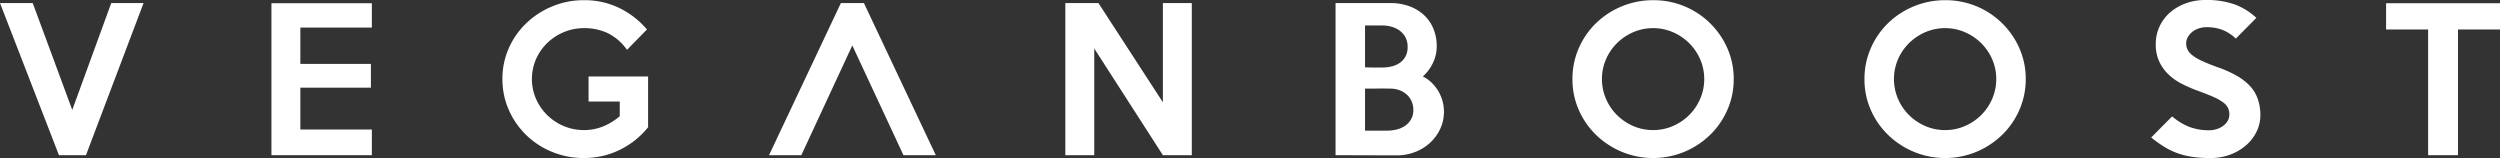 <svg viewBox="0 0 863.696 54.596" xmlns="http://www.w3.org/2000/svg" data-name="Layer 1" id="Layer_1">
  <rect x="0" y="0" width="863.696" height="54.596" fill="#333333" stroke="none"/>
  <g>
    <path style="fill: #fff" d="M49.602,1.052,29.696,53.611h-9.33L0,1.052H11.301L24.965,37.974,38.434,1.052Z" id="fullLogo"></path>
    <path style="fill: #fff" d="M128.467,53.611l-34.69,0V1.117h34.69V9.528H103.765V22.076h24.374l0,8.21H103.765V44.743h24.702Z" data-name="fullLogo" id="fullLogo-2"></path>
    <path style="fill: #fff" d="M223.901,43.954a28.435,28.435,0,0,1-4.861,4.761,29.131,29.131,0,0,1-5.486,3.32,27.399,27.399,0,0,1-5.847,1.938,29.04,29.04,0,0,1-5.945.623,28.631,28.631,0,0,1-10.972-2.102,28.023,28.023,0,0,1-8.935-5.781,27.57,27.57,0,0,1-6.045-8.672,26.071,26.071,0,0,1-2.233-10.776,25.862,25.862,0,0,1,2.201-10.61,26.955,26.955,0,0,1,6.045-8.637,28.928,28.928,0,0,1,8.967-5.816A28.253,28.253,0,0,1,201.761.067,27.274,27.274,0,0,1,214.08,2.826a29.142,29.142,0,0,1,9.428,7.357l-6.887,7.03a17.836,17.836,0,0,0-6.624-5.747,18.887,18.887,0,0,0-8.2-1.742,17.894,17.894,0,0,0-7.017,1.38,18.331,18.331,0,0,0-5.74,3.776,17.777,17.777,0,0,0-3.87,5.585,17.268,17.268,0,0,0,0,13.664,18.077,18.077,0,0,0,9.605,9.429,17.867,17.867,0,0,0,7.013,1.38,17.148,17.148,0,0,0,6.687-1.315,20.585,20.585,0,0,0,5.638-3.481V35.083h-10.775V26.411l20.564,0Z" data-name="fullLogo" id="fullLogo-3"></path>
    <path style="fill: #fff" d="M411.74,53.611h-9.987L378.036,16.754V53.611h-9.987l0-52.559H379.48l22.272,34.294V1.052H411.74Z" data-name="fullLogo" id="fullLogo-4"></path>
    <path style="fill: #fff" d="M498.853,38.567a13.822,13.822,0,0,1-1.345,6.077,15.342,15.342,0,0,1-3.58,4.796,16.395,16.395,0,0,1-5.159,3.119,17.032,17.032,0,0,1-6.144,1.117l-21.22-.065V1.052h18.922a19.216,19.216,0,0,1,6.34,1.017,14.979,14.979,0,0,1,5.092,2.958,13.472,13.472,0,0,1,3.382,4.729,15.57,15.57,0,0,1,1.216,6.275,13.153,13.153,0,0,1-1.312,5.714A14.307,14.307,0,0,1,491.56,26.411a12.168,12.168,0,0,1,3.057,2.169,14.182,14.182,0,0,1,2.298,2.923,13.897,13.897,0,0,1,1.938,7.064ZM486.305,16.228a7.014,7.014,0,0,0-.722-3.285,6.811,6.811,0,0,0-1.938-2.297,8.514,8.514,0,0,0-2.791-1.38,11.705,11.705,0,0,0-3.285-.462h-5.98V23.257q1.643.069,2.958.067h3.022a13.497,13.497,0,0,0,3.285-.395,8.338,8.338,0,0,0,2.791-1.248,6.265,6.265,0,0,0,1.938-2.201A6.805,6.805,0,0,0,486.305,16.228Zm1.973,21.746a7.261,7.261,0,0,0-.625-3.022,6.815,6.815,0,0,0-1.707-2.332,7.963,7.963,0,0,0-2.499-1.476,8.663,8.663,0,0,0-3.054-.526q-2.235-.064-4.402-.032t-4.402.032v14.518h7.623a14.2,14.2,0,0,0,3.285-.392,8.598,8.598,0,0,0,2.923-1.283,6.95,6.95,0,0,0,2.069-2.233A6.322,6.322,0,0,0,488.278,37.974Z" data-name="fullLogo" id="fullLogo-5"></path>
    <path style="fill: #fff" d="M598.959,27.331a26.108,26.108,0,0,1-2.198,10.642,27.14,27.14,0,0,1-6.004,8.672,28.681,28.681,0,0,1-8.86,5.816,28.286,28.286,0,0,1-21.555,0,28.514,28.514,0,0,1-8.892-5.816,27.173,27.173,0,0,1-6.004-8.637,26.054,26.054,0,0,1-2.198-10.677,26.278,26.278,0,0,1,2.198-10.709A27.116,27.116,0,0,1,551.449,7.95,28.288,28.288,0,0,1,571.136.067a27.775,27.775,0,0,1,25.624,16.587A26.063,26.063,0,0,1,598.959,27.331Zm-10.183,0a16.911,16.911,0,0,0-1.382-6.799,17.905,17.905,0,0,0-3.784-5.585,18.246,18.246,0,0,0-5.628-3.811,16.91,16.91,0,0,0-6.844-1.412,17.082,17.082,0,0,0-6.914,1.412,18.235,18.235,0,0,0-5.626,3.811,17.815,17.815,0,0,0-3.784,5.585,17.331,17.331,0,0,0,0,13.565,17.714,17.714,0,0,0,3.784,5.618,18.234,18.234,0,0,0,5.626,3.811,17.038,17.038,0,0,0,6.914,1.412,16.865,16.865,0,0,0,6.844-1.412,18.246,18.246,0,0,0,5.628-3.811,17.804,17.804,0,0,0,3.784-5.618A16.983,16.983,0,0,0,588.776,27.331Z" data-name="fullLogo" id="fullLogo-6"></path>
    <path style="fill: #fff" d="M699.846,27.331a26.108,26.108,0,0,1-2.198,10.642,27.142,27.142,0,0,1-6.004,8.672,28.68,28.68,0,0,1-8.86,5.816,28.286,28.286,0,0,1-21.555,0,28.516,28.516,0,0,1-8.892-5.816,27.174,27.174,0,0,1-6.004-8.637,26.052,26.052,0,0,1-2.198-10.677,26.277,26.277,0,0,1,2.198-10.709A27.116,27.116,0,0,1,652.336,7.95,28.288,28.288,0,0,1,672.024.067a27.775,27.775,0,0,1,25.625,16.587A26.062,26.062,0,0,1,699.846,27.331Zm-10.183,0a16.909,16.909,0,0,0-1.382-6.799,17.905,17.905,0,0,0-3.784-5.585,18.245,18.245,0,0,0-5.628-3.811,16.909,16.909,0,0,0-6.844-1.412,17.082,17.082,0,0,0-6.914,1.412,18.233,18.233,0,0,0-5.626,3.811A17.814,17.814,0,0,0,655.7,20.533a17.331,17.331,0,0,0,0,13.565,17.712,17.712,0,0,0,3.784,5.618A18.233,18.233,0,0,0,665.11,43.527a17.038,17.038,0,0,0,6.914,1.412,16.864,16.864,0,0,0,6.844-1.412,18.247,18.247,0,0,0,5.628-3.811,17.803,17.803,0,0,0,3.784-5.618A16.982,16.982,0,0,0,689.663,27.331Z" data-name="fullLogo" id="fullLogo-7"></path>
    <path style="fill: #fff" d="M780.902,39.815a12.801,12.801,0,0,1-1.28,5.618,14.852,14.852,0,0,1-3.58,4.697,17.689,17.689,0,0,1-5.454,3.25,19.202,19.202,0,0,1-6.962,1.216,43.173,43.173,0,0,1-6.144-.395,26.587,26.587,0,0,1-5.124-1.248,24.525,24.525,0,0,1-4.6-2.201,43.584,43.584,0,0,1-4.566-3.25l7.228-7.293a20.815,20.815,0,0,0,6.176,3.712,19.323,19.323,0,0,0,6.568,1.082,8.497,8.497,0,0,0,2.727-.427,7.623,7.623,0,0,0,2.233-1.149,5.564,5.564,0,0,0,1.511-1.707,4.315,4.315,0,0,0,.558-2.169,5.221,5.221,0,0,0-.459-2.233,5.369,5.369,0,0,0-1.643-1.906,16.621,16.621,0,0,0-3.285-1.873q-2.102-.95-5.387-2.134a50.21,50.21,0,0,1-5.551-2.4,19.415,19.415,0,0,1-4.665-3.25,14.981,14.981,0,0,1-3.221-4.469,13.97,13.97,0,0,1-1.213-6.045,14.188,14.188,0,0,1,1.345-6.176,14.593,14.593,0,0,1,3.68-4.829,17.169,17.169,0,0,1,5.454-3.122A19.862,19.862,0,0,1,761.982,0,28.734,28.734,0,0,1,772.165,1.578a22.193,22.193,0,0,1,7.357,4.598l-7.094,7.161a14.231,14.231,0,0,0-4.402-2.923,14.729,14.729,0,0,0-5.717-1.017,8.219,8.219,0,0,0-2.791.459,7.295,7.295,0,0,0-2.201,1.216,5.997,5.997,0,0,0-1.479,1.774A4.368,4.368,0,0,0,755.28,14.98a4.86,4.86,0,0,0,.526,2.268,6.05,6.05,0,0,0,1.774,1.97,17.7,17.7,0,0,0,3.317,1.906q2.069.954,5.156,2.069a39.421,39.421,0,0,1,6.766,3.022,18.954,18.954,0,0,1,4.6,3.613,12.859,12.859,0,0,1,2.628,4.434A16.906,16.906,0,0,1,780.902,39.815Z" data-name="fullLogo" id="fullLogo-8"></path>
    <path style="fill: #fff" d="M863.696,10.183H849.178V53.611H838.863V10.183H824.342V1.117h39.353Z" data-name="fullLogo" id="fullLogo-9"></path>
    <polygon style="fill: #fff" points="298.46 1.052 290.512 1.052 265.678 53.611 276.842 53.611 294.453 15.702 294.486 15.772 312.125 53.611 323.296 53.611 298.46 1.052" data-name="fullLogo" id="fullLogo-10"></polygon>
  </g>
</svg>
